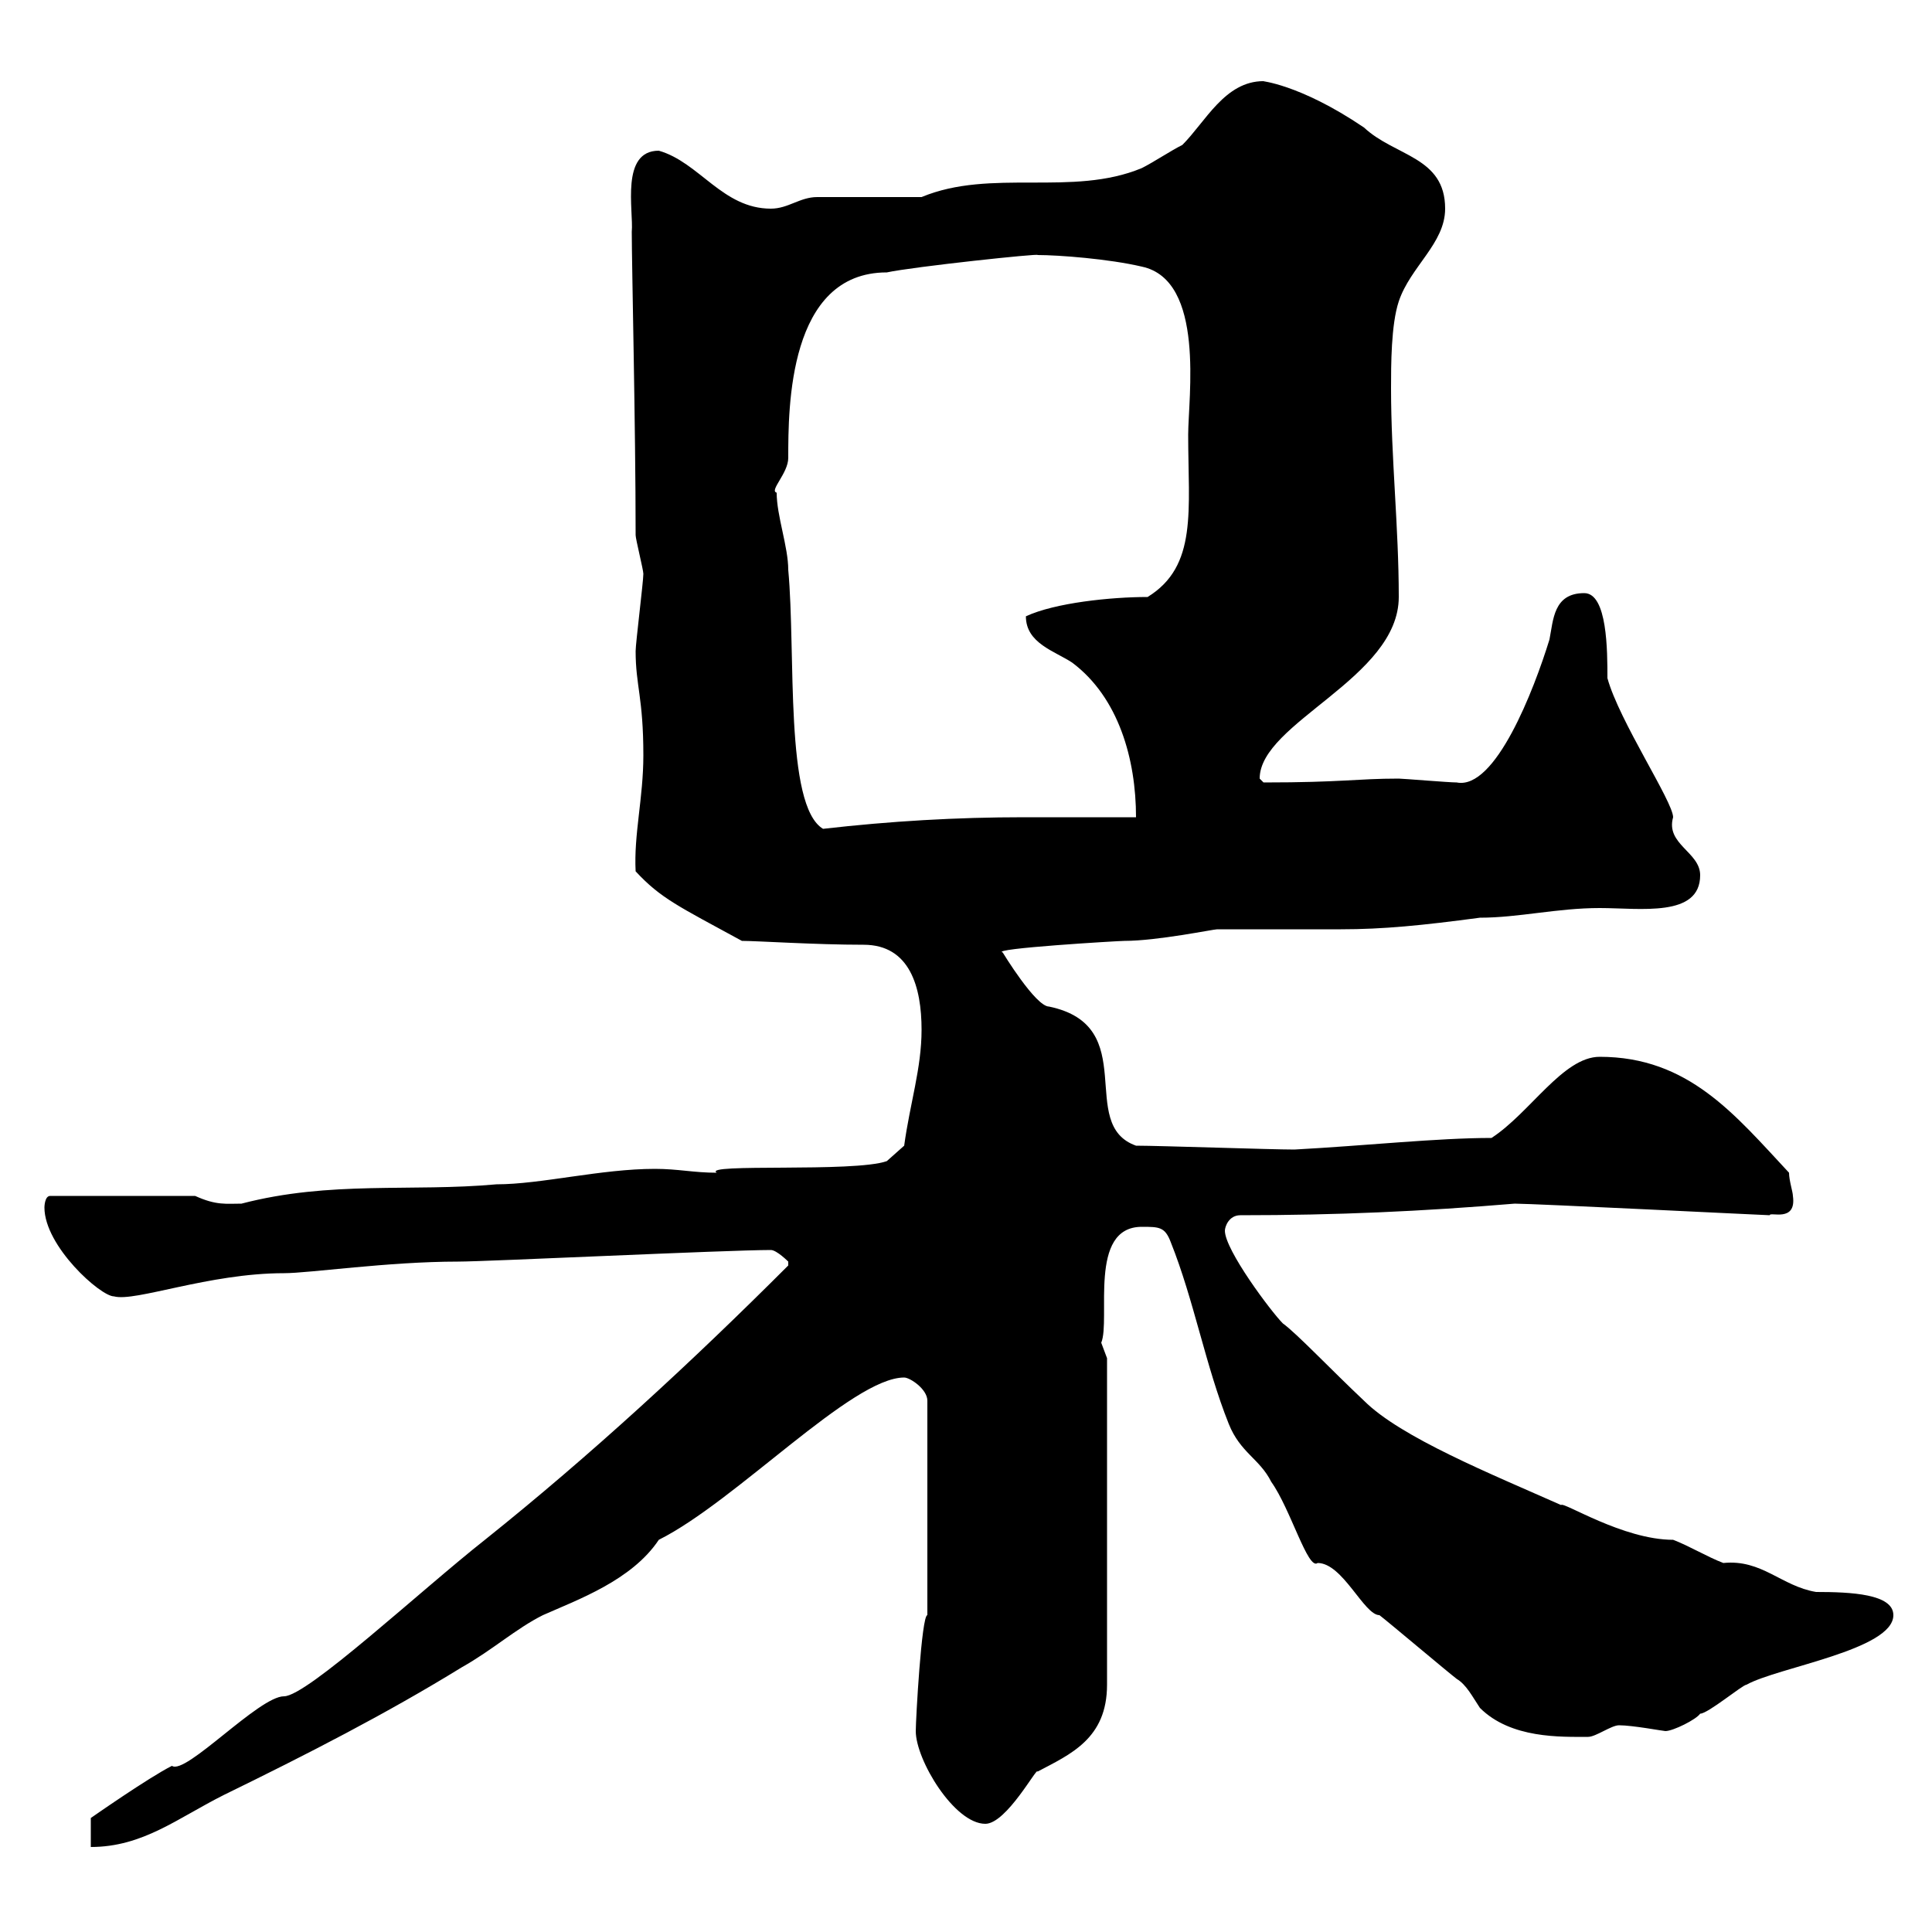 <svg xmlns="http://www.w3.org/2000/svg" xmlns:xlink="http://www.w3.org/1999/xlink" width="300" height="300"><path d="M122.40 196.50C107.40 211.50 91.80 225.90 75.30 239.10C65.40 246.90 47.70 263.40 44.10 263.40C40.20 263.40 28.80 275.70 26.70 274.20C23.10 276 14.10 282.30 14.10 282.30L14.10 286.80C22.20 286.80 27.60 282.30 34.80 278.70C47.70 272.40 60 266.10 71.70 258.90C76.50 256.20 80.10 252.90 84.30 250.80C89.70 248.40 98.10 245.40 102.30 239.10C114.30 233.10 132.30 213.90 140.40 213.90C141.30 213.90 144 215.70 144 217.50L144 250.80C143.10 250.80 142.20 267 142.20 268.80C142.20 273.30 148.20 283.20 153 283.20C156.30 283.20 161.10 274.20 161.10 275.10C166.20 272.40 171.90 270 171.90 261.60L171.90 210.90C171.90 210.90 171 208.50 171 208.50C172.50 204.90 168.90 190.50 177.30 190.50C180 190.50 180.90 190.50 181.80 192.90C185.40 201.90 187.20 212.10 190.80 221.10C192.60 225.60 195.60 226.50 197.40 230.10C200.40 234.30 203.10 243.90 204.60 242.70C208.50 242.70 211.80 250.80 214.20 250.80C215.40 251.70 225 259.80 226.20 260.70C227.70 261.60 228.60 263.40 229.80 265.20C234.60 270 242.40 269.70 246.60 269.70C247.80 269.70 250.20 267.90 251.40 267.90C253.50 267.90 258.30 268.80 258.60 268.80C259.80 268.80 263.40 267 264 266.10C265.20 266.10 270.60 261.60 271.20 261.60C276 258.90 294 256.20 294 250.80C294 247.50 287.40 247.20 282 247.20C276.60 246.30 273.60 242.10 267.60 242.70C265.20 241.80 262.20 240 259.80 239.10C252 239.10 242.70 233.10 242.40 233.70C231.60 228.90 217.50 223.20 211.80 217.50C206.70 212.70 201.30 207 199.20 205.50C197.40 203.70 190.20 194.10 190.20 191.10C190.20 190.50 190.80 188.70 192.60 188.70C207.60 188.70 220.80 188.10 235.20 186.90C238.20 186.90 274.20 188.70 274.80 188.70C274.80 188.10 279 189.90 278.40 185.70C278.40 185.10 277.80 183.30 277.80 182.10C269.40 173.10 262.20 164.10 248.40 164.10C242.70 164.10 237.60 172.80 231.60 176.70C223.20 176.70 212.10 177.90 201 178.50C197.40 178.50 180 177.90 176.40 177.90C167.10 174.60 177.30 159.30 162.90 156.30C160.80 156.30 155.70 147.90 155.70 147.90C153.60 147.30 173.70 146.10 174.60 146.10C179.70 146.10 188.40 144.30 189 144.30C192 144.30 205.20 144.30 208.20 144.30C214.80 144.30 220.80 143.70 229.80 142.50C235.80 142.50 241.80 141 248.40 141C254.70 141 264 142.50 264 135.90C264 132.30 258.60 131.10 259.80 126.90C259.80 124.50 251.40 111.90 249.60 105.30C249.60 101.10 249.60 92.10 246 92.10C241.20 92.10 241.20 96.30 240.60 99.30C238.20 107.10 232.20 122.70 226.20 121.50C225 121.50 217.80 120.90 217.20 120.90C210.60 120.90 208.50 121.50 196.20 121.50C196.20 121.50 195.60 120.90 195.60 120.90C195.60 112.20 217.20 105.30 217.20 92.70C217.20 81.90 216 71.10 216 60.30C216 56.70 216 50.40 217.20 46.80C219 41.40 224.40 37.80 224.40 32.40C224.40 24.30 216.60 24.30 211.80 19.80C201.60 12.90 195.60 12.60 196.20 12.60C190.20 12.60 187.20 18.90 183.60 22.50C181.80 23.40 179.10 25.20 177.30 26.10C166.50 30.60 153.90 26.10 143.10 30.60C140.40 30.60 129.60 30.60 126.90 30.60C124.20 30.60 122.40 32.40 119.70 32.40C112.20 32.40 108.60 25.20 102.30 23.40C96.30 23.40 98.40 32.70 98.10 36C98.10 41.10 98.70 66.30 98.70 83.10C98.70 83.70 99.90 88.50 99.90 89.10C99.90 90.30 98.70 99.90 98.70 101.10C98.70 106.50 99.90 108.30 99.90 117.30C99.90 123.90 98.40 129.60 98.70 135.30C102.60 139.50 105.30 140.70 115.20 146.10C117.60 146.10 126.60 146.70 134.10 146.70C141.30 146.70 143.10 153.30 143.10 159.90C143.10 165.90 141.30 171.30 140.40 177.90L137.70 180.30C132.60 182.10 108.90 180.60 111.30 182.10C107.70 182.10 105.30 181.50 101.70 181.50C93.30 181.50 84 183.90 77.10 183.90C63.90 185.10 51.30 183.30 37.50 186.90C35.10 186.90 33.60 187.20 30.30 185.70L7.80 185.70C6.90 185.70 6.90 187.50 6.90 187.50C6.90 193.50 15.60 201.30 17.70 201.30C21 202.20 32.40 197.70 44.10 197.70C48 197.70 60.30 195.90 71.10 195.90C75.60 195.90 112.80 194.10 119.70 194.10C120.60 194.10 122.40 195.90 122.40 195.90C122.40 196.50 122.40 196.50 122.40 196.50ZM120.60 76.50C119.40 76.20 122.40 73.50 122.40 71.10C122.40 63.30 122.40 42.30 137.70 42.30C141.90 41.40 161.70 39.30 161.10 39.60C164.40 39.60 172.20 40.20 177.30 41.40C187.20 43.50 184.50 61.80 184.50 67.50C184.50 79.20 186 87.90 178.20 92.70C172.50 92.70 163.80 93.60 159.30 95.70C159.30 99.90 163.80 101.10 166.50 102.90C173.70 108.30 176.40 117.90 176.40 126.90C170.70 126.90 164.70 126.90 159 126.90C148.50 126.90 138.30 127.50 127.80 128.70C121.80 125.10 123.60 101.40 122.40 88.50C122.40 84.90 120.60 80.10 120.60 76.50Z"/></svg>